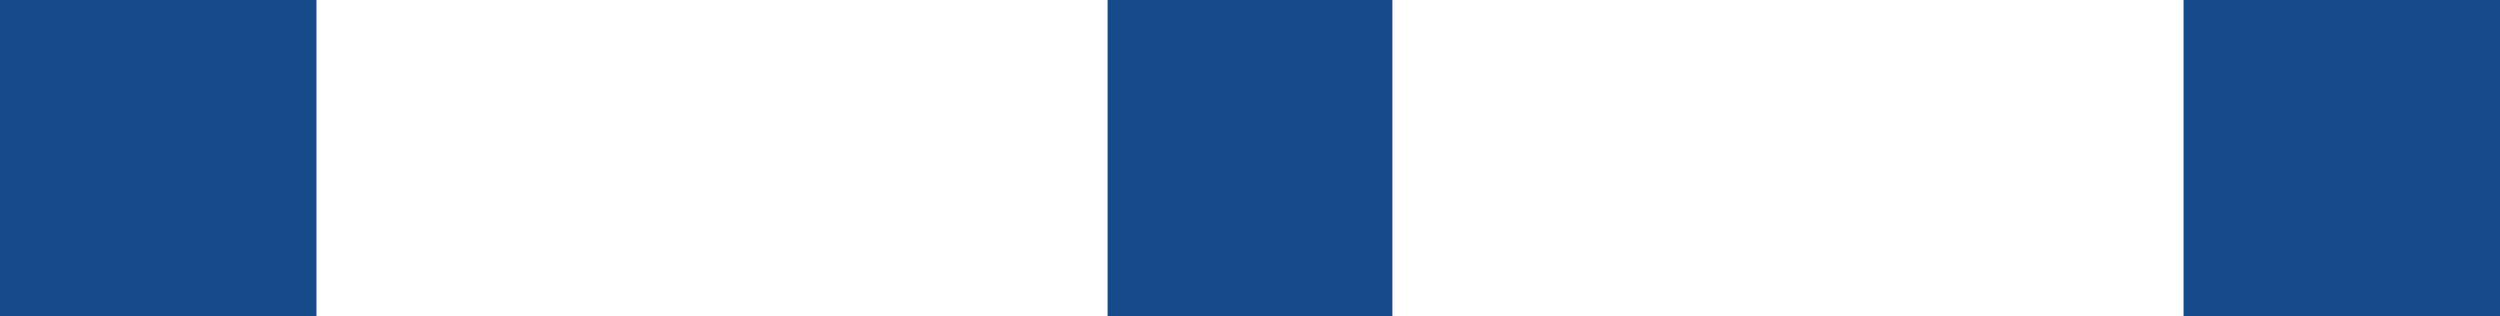 <svg xmlns="http://www.w3.org/2000/svg" width="79" height="10" viewBox="0 0 79 10"><g transform="translate(-480 -1257.888)"><g transform="translate(480 1257.888)" fill="#154a8b" stroke="rgba(112,112,112,0)" stroke-width="1"><rect width="10" height="10" stroke="none"/><rect x="0.5" y="0.5" width="9" height="9" fill="none"/></g><g transform="translate(515 1257.888)" fill="#154a8b" stroke="rgba(112,112,112,0)" stroke-width="1"><rect width="9" height="10" stroke="none"/><rect x="0.5" y="0.5" width="8" height="9" fill="none"/></g><g transform="translate(549 1257.888)" fill="#154a8b" stroke="rgba(112,112,112,0)" stroke-width="1"><rect width="10" height="10" stroke="none"/><rect x="0.5" y="0.5" width="9" height="9" fill="none"/></g></g></svg>